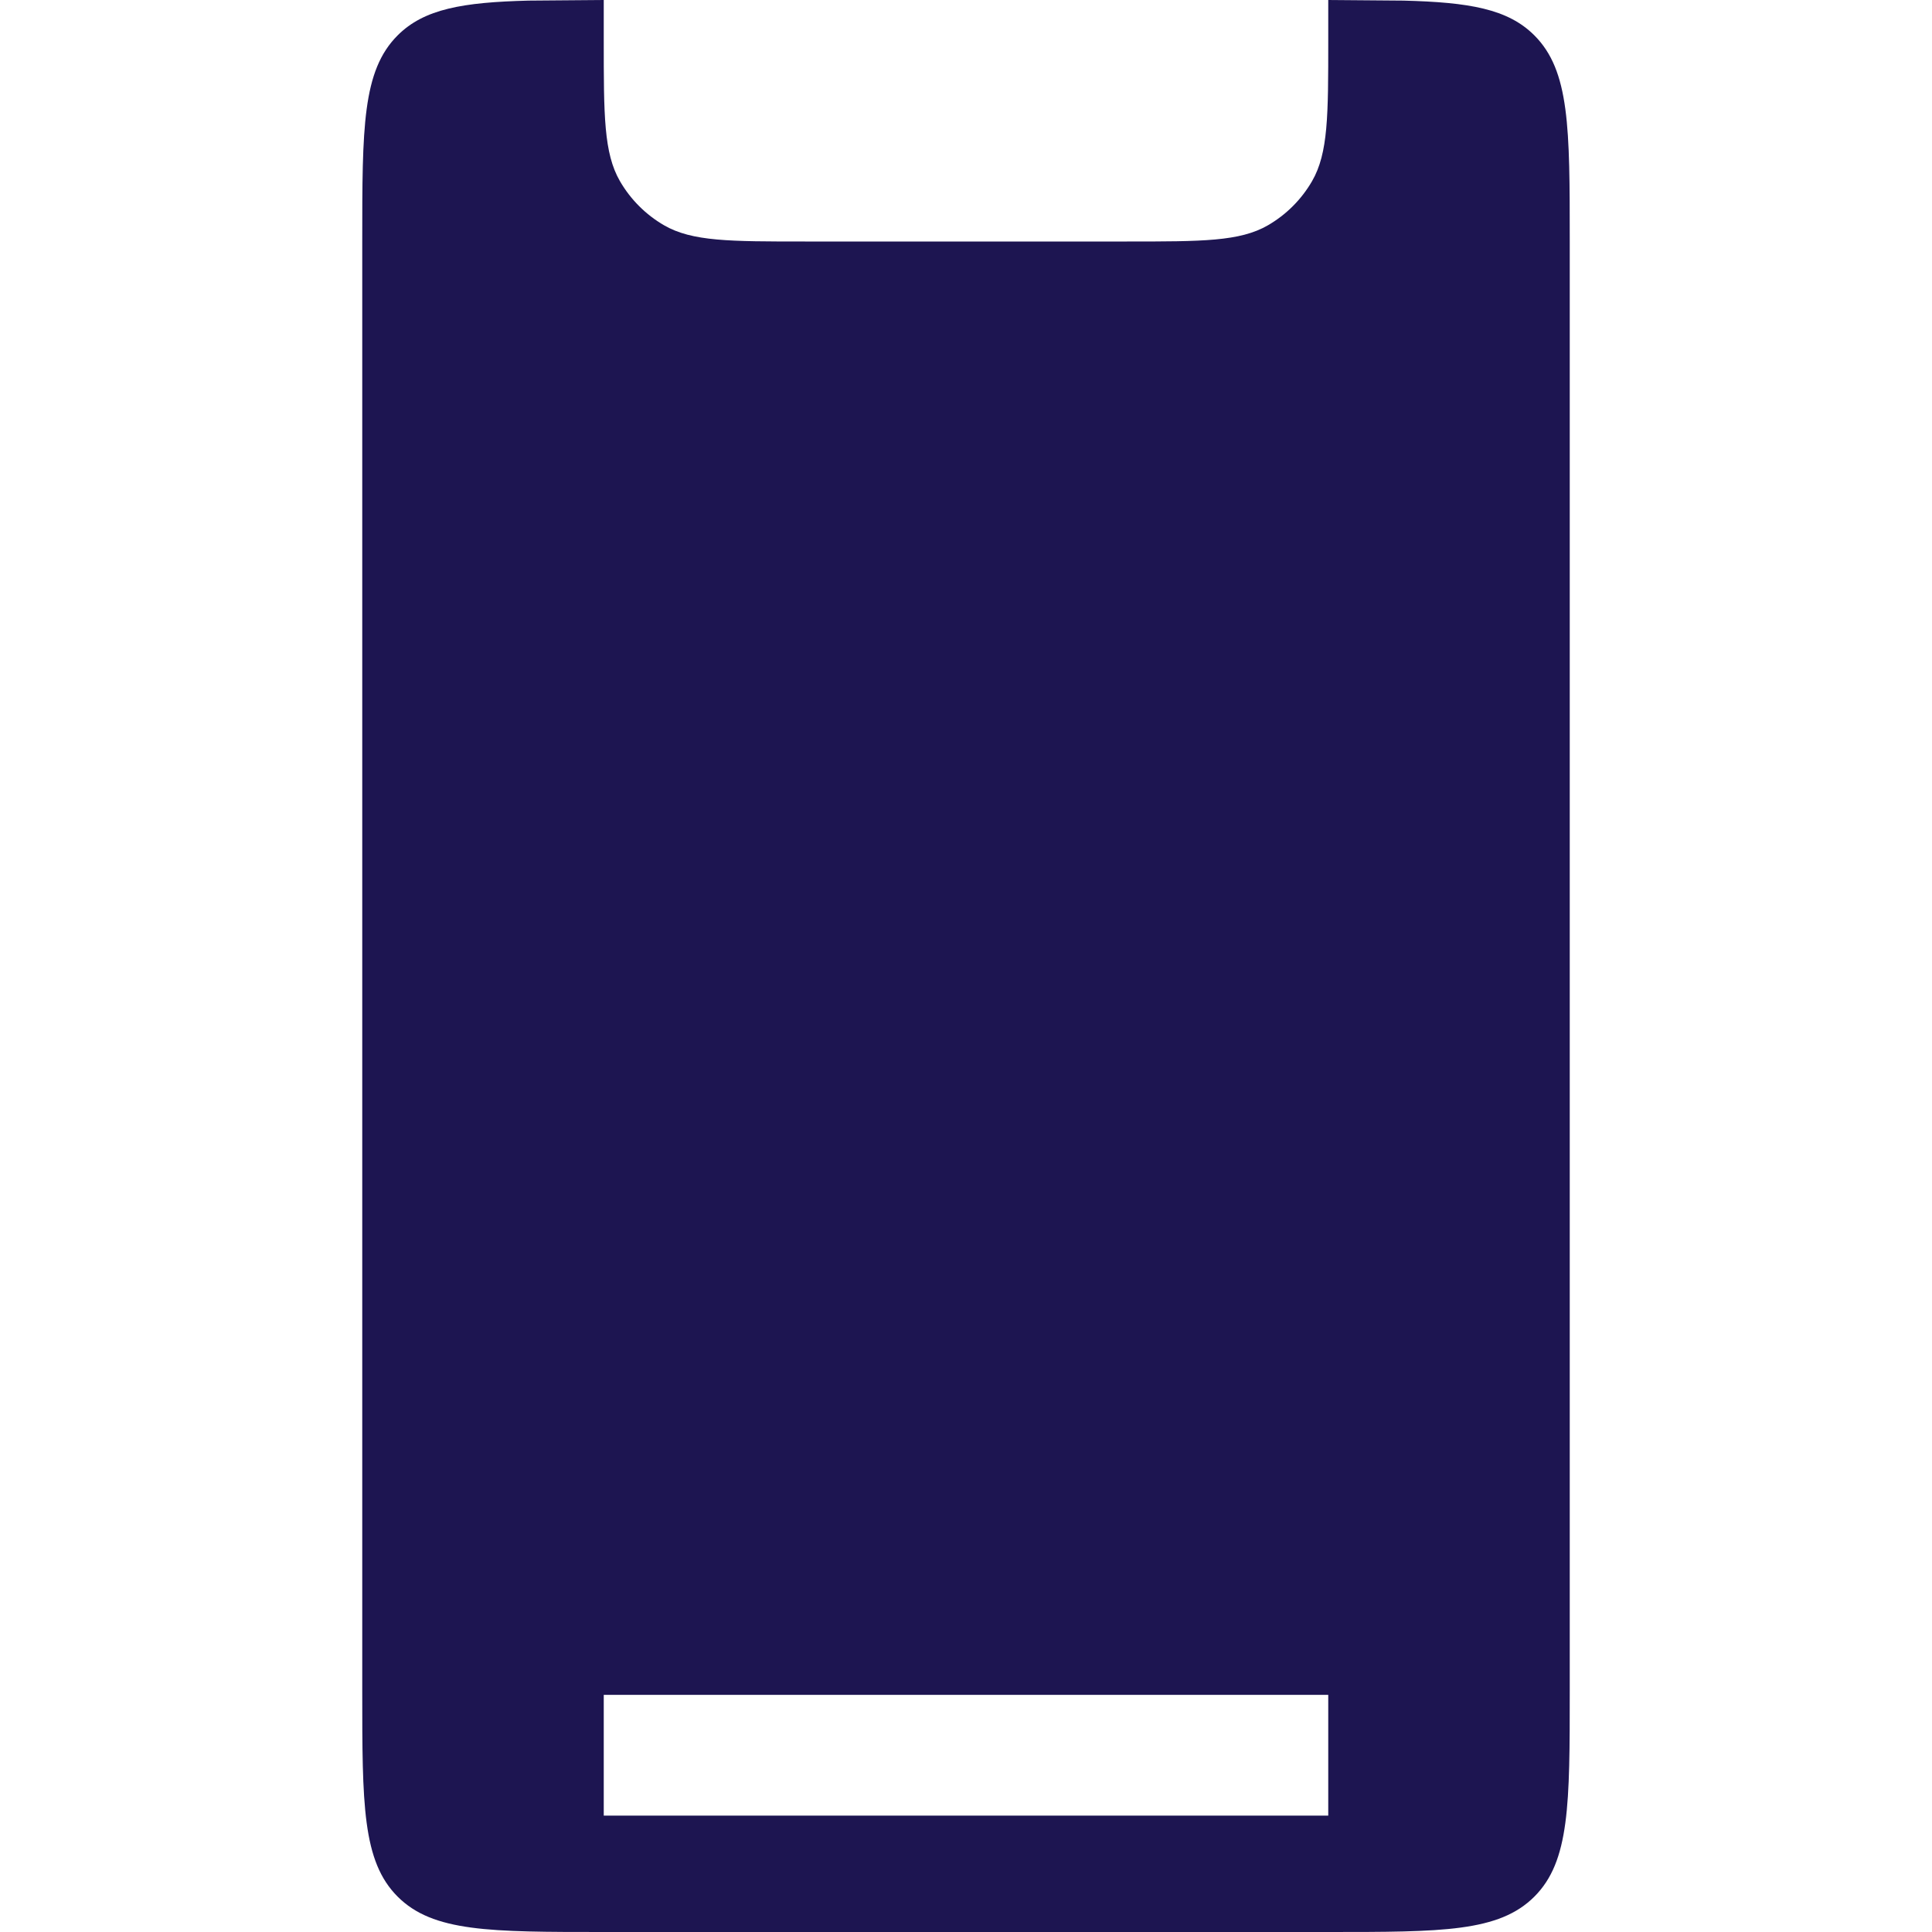 <svg width="16" height="16" viewBox="0 0 16 16" fill="none" xmlns="http://www.w3.org/2000/svg">
<path d="M11.623 0.005C12.167 0.019 12.487 0.073 12.707 0.293C13 0.586 13 1.057 13 2V14C13 14.943 13 15.414 12.707 15.707C12.414 16 11.943 16 11 16H5C4.057 16 3.586 16 3.293 15.707C3 15.414 3 14.942 3 14V2C3 1.057 3 0.586 3.293 0.293C3.513 0.073 3.833 0.019 4.377 0.005L5 0V0.333C5 0.956 5 1.268 5.134 1.5C5.222 1.652 5.348 1.778 5.5 1.866C5.732 2 6.044 2 6.667 2H9.333C9.956 2 10.268 2 10.5 1.866C10.652 1.778 10.778 1.652 10.866 1.5C11 1.268 11 0.956 11 0.333V0L11.623 0.005ZM5 15.036H11V14.036H5V15.036Z" fill="#1D1551"/>
</svg>
